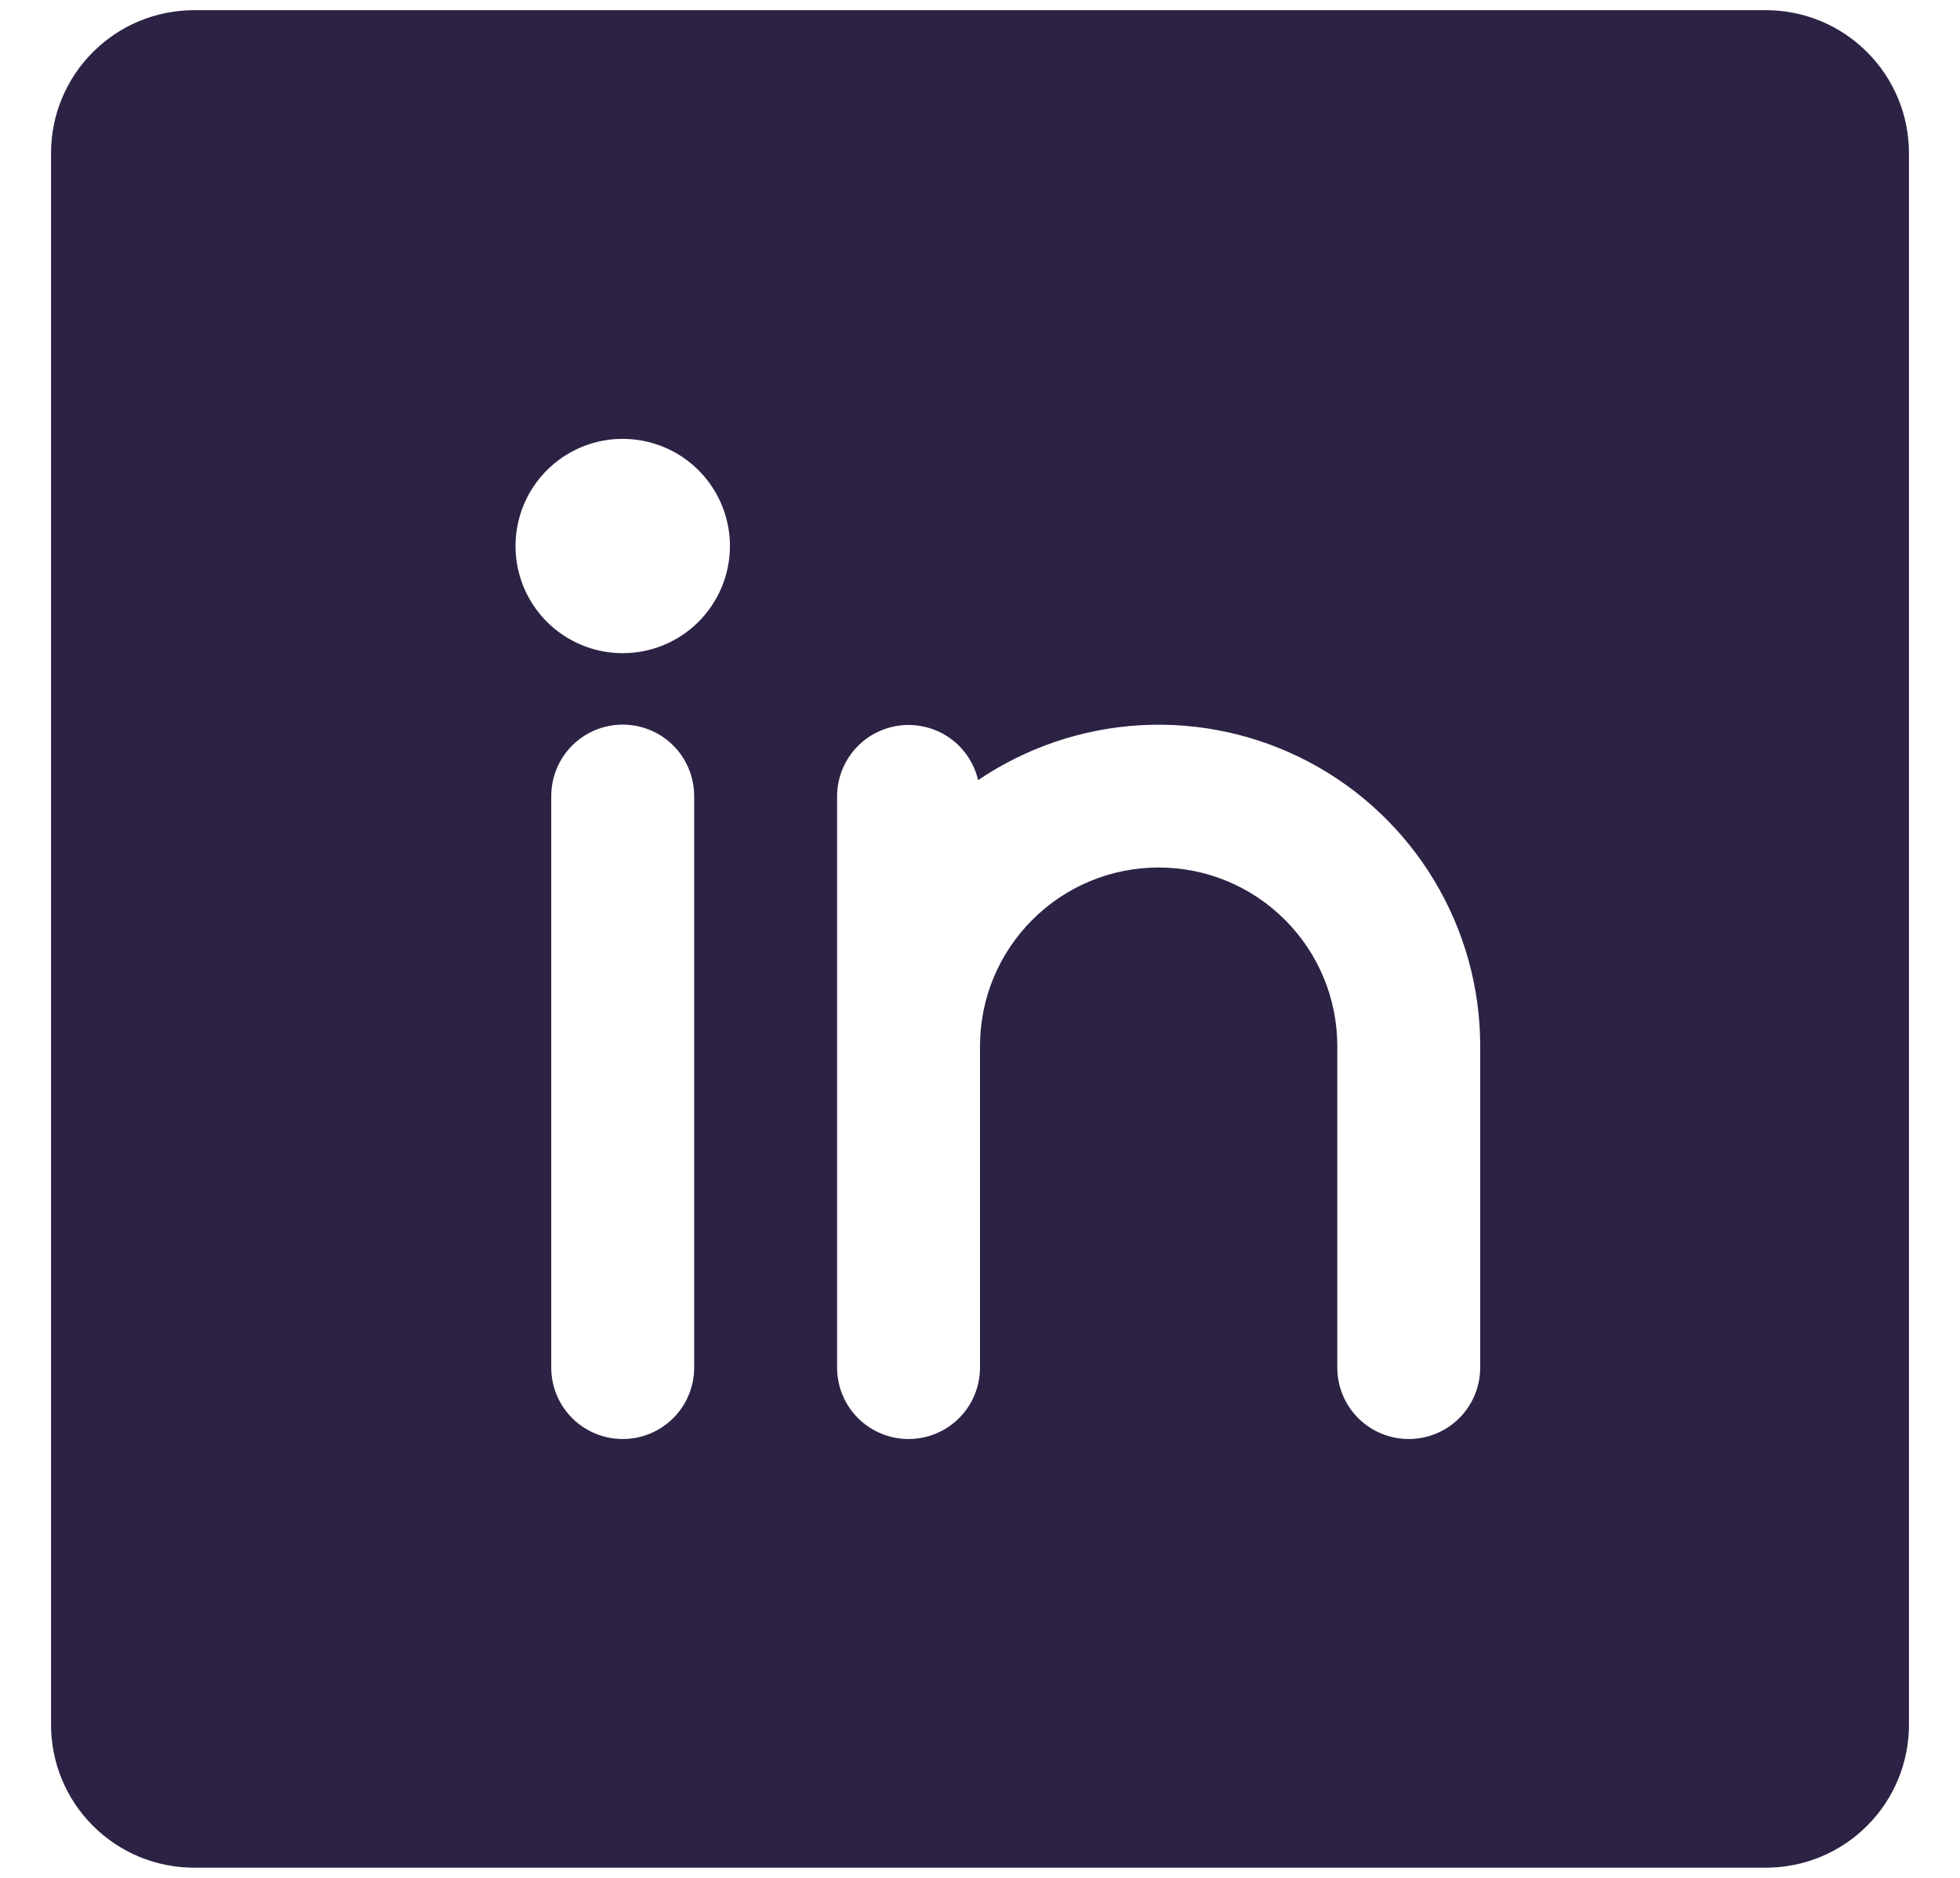 <svg width="24" height="23" viewBox="0 0 24 23" fill="none" xmlns="http://www.w3.org/2000/svg">
<path d="M21.625 0.125H2.375C1.911 0.125 1.466 0.309 1.138 0.638C0.809 0.966 0.625 1.411 0.625 1.875V21.125C0.625 21.589 0.809 22.034 1.138 22.362C1.466 22.691 1.911 22.875 2.375 22.875H21.625C22.089 22.875 22.534 22.691 22.862 22.362C23.191 22.034 23.375 21.589 23.375 21.125V1.875C23.375 1.411 23.191 0.966 22.862 0.638C22.534 0.309 22.089 0.125 21.625 0.125ZM8.5 16.75C8.5 16.982 8.408 17.205 8.244 17.369C8.08 17.533 7.857 17.625 7.625 17.625C7.393 17.625 7.17 17.533 7.006 17.369C6.842 17.205 6.75 16.982 6.75 16.75V9.75C6.75 9.518 6.842 9.295 7.006 9.131C7.17 8.967 7.393 8.875 7.625 8.875C7.857 8.875 8.08 8.967 8.244 9.131C8.408 9.295 8.5 9.518 8.5 9.75V16.75ZM7.625 8C7.365 8 7.112 7.923 6.896 7.779C6.68 7.635 6.512 7.43 6.412 7.19C6.313 6.95 6.287 6.686 6.338 6.431C6.388 6.177 6.513 5.943 6.697 5.759C6.88 5.576 7.114 5.451 7.369 5.4C7.624 5.35 7.887 5.376 8.127 5.475C8.367 5.574 8.572 5.742 8.716 5.958C8.861 6.174 8.938 6.428 8.938 6.688C8.938 7.036 8.799 7.369 8.553 7.616C8.307 7.862 7.973 8 7.625 8ZM18.125 16.75C18.125 16.982 18.033 17.205 17.869 17.369C17.705 17.533 17.482 17.625 17.25 17.625C17.018 17.625 16.795 17.533 16.631 17.369C16.467 17.205 16.375 16.982 16.375 16.75V12.812C16.375 12.232 16.145 11.676 15.734 11.266C15.324 10.855 14.768 10.625 14.188 10.625C13.607 10.625 13.051 10.855 12.641 11.266C12.23 11.676 12 12.232 12 12.812V16.75C12 16.982 11.908 17.205 11.744 17.369C11.58 17.533 11.357 17.625 11.125 17.625C10.893 17.625 10.67 17.533 10.506 17.369C10.342 17.205 10.25 16.982 10.25 16.75V9.75C10.251 9.536 10.331 9.329 10.474 9.17C10.617 9.01 10.814 8.909 11.027 8.885C11.24 8.861 11.454 8.916 11.63 9.039C11.805 9.163 11.928 9.347 11.977 9.555C12.569 9.154 13.259 8.921 13.973 8.882C14.688 8.843 15.399 9 16.031 9.334C16.663 9.669 17.192 10.17 17.561 10.783C17.93 11.396 18.125 12.097 18.125 12.812V16.75Z" fill="#2C2244"/>
</svg>
